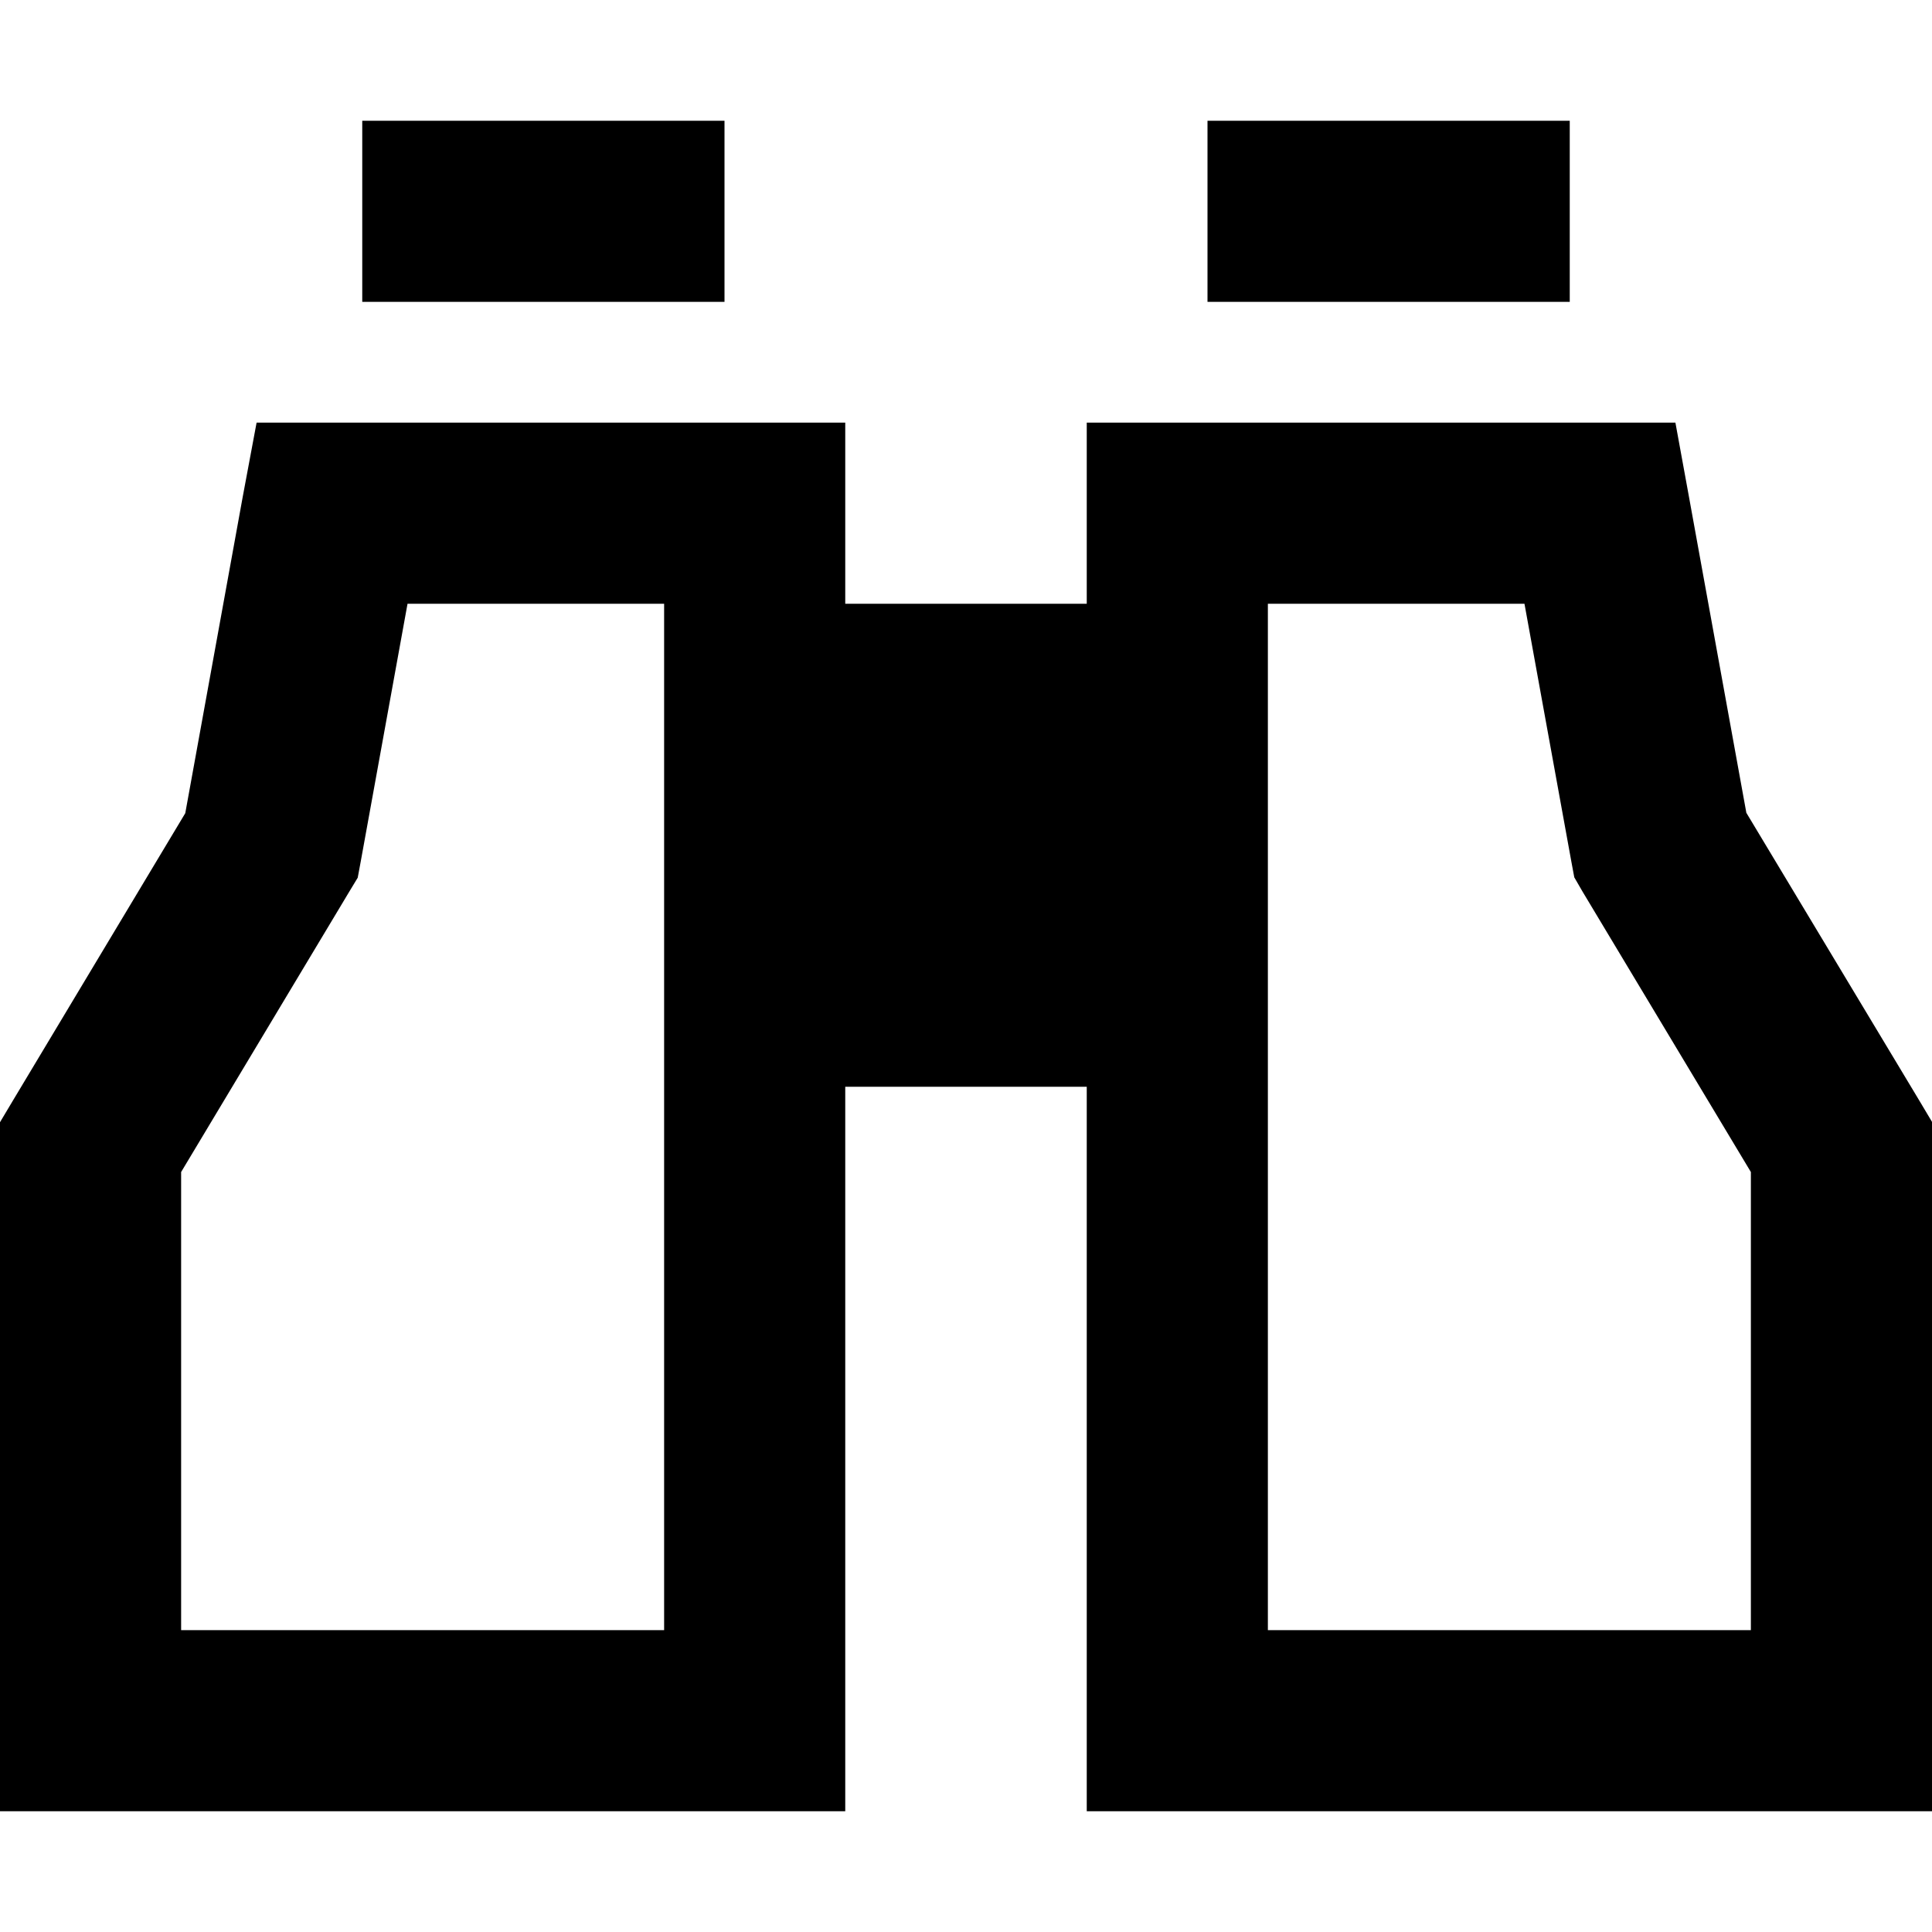 <svg xmlns="http://www.w3.org/2000/svg" viewBox="0 0 512 512"><!--! Font Awesome Pro 6.4.0 by @fontawesome - https://fontawesome.com License - https://fontawesome.com/license (Commercial License) Copyright 2023 Fonticons, Inc. --><path d="M96 32h96V80H96V32zM68 112H88 200h24v24 24h64V136 112h24H424h20l3.6 19.7 15.2 83.7 45.8 76.2 3.4 5.7V304 456v24H488 312 288V456 288H224V456v24H200 24 0V456 304v-6.6l3.4-5.7 45.7-76.2 15.2-83.7L68 112zM108 160L95.6 228.3l-.8 4.3-2.3 3.8L48 310.6V432H176V160H108zM404 160H336V432H464V310.6l-44.6-74.3-2.2-3.8-.8-4.3L404 160zM416 32V80H320V32h96z"/></svg>